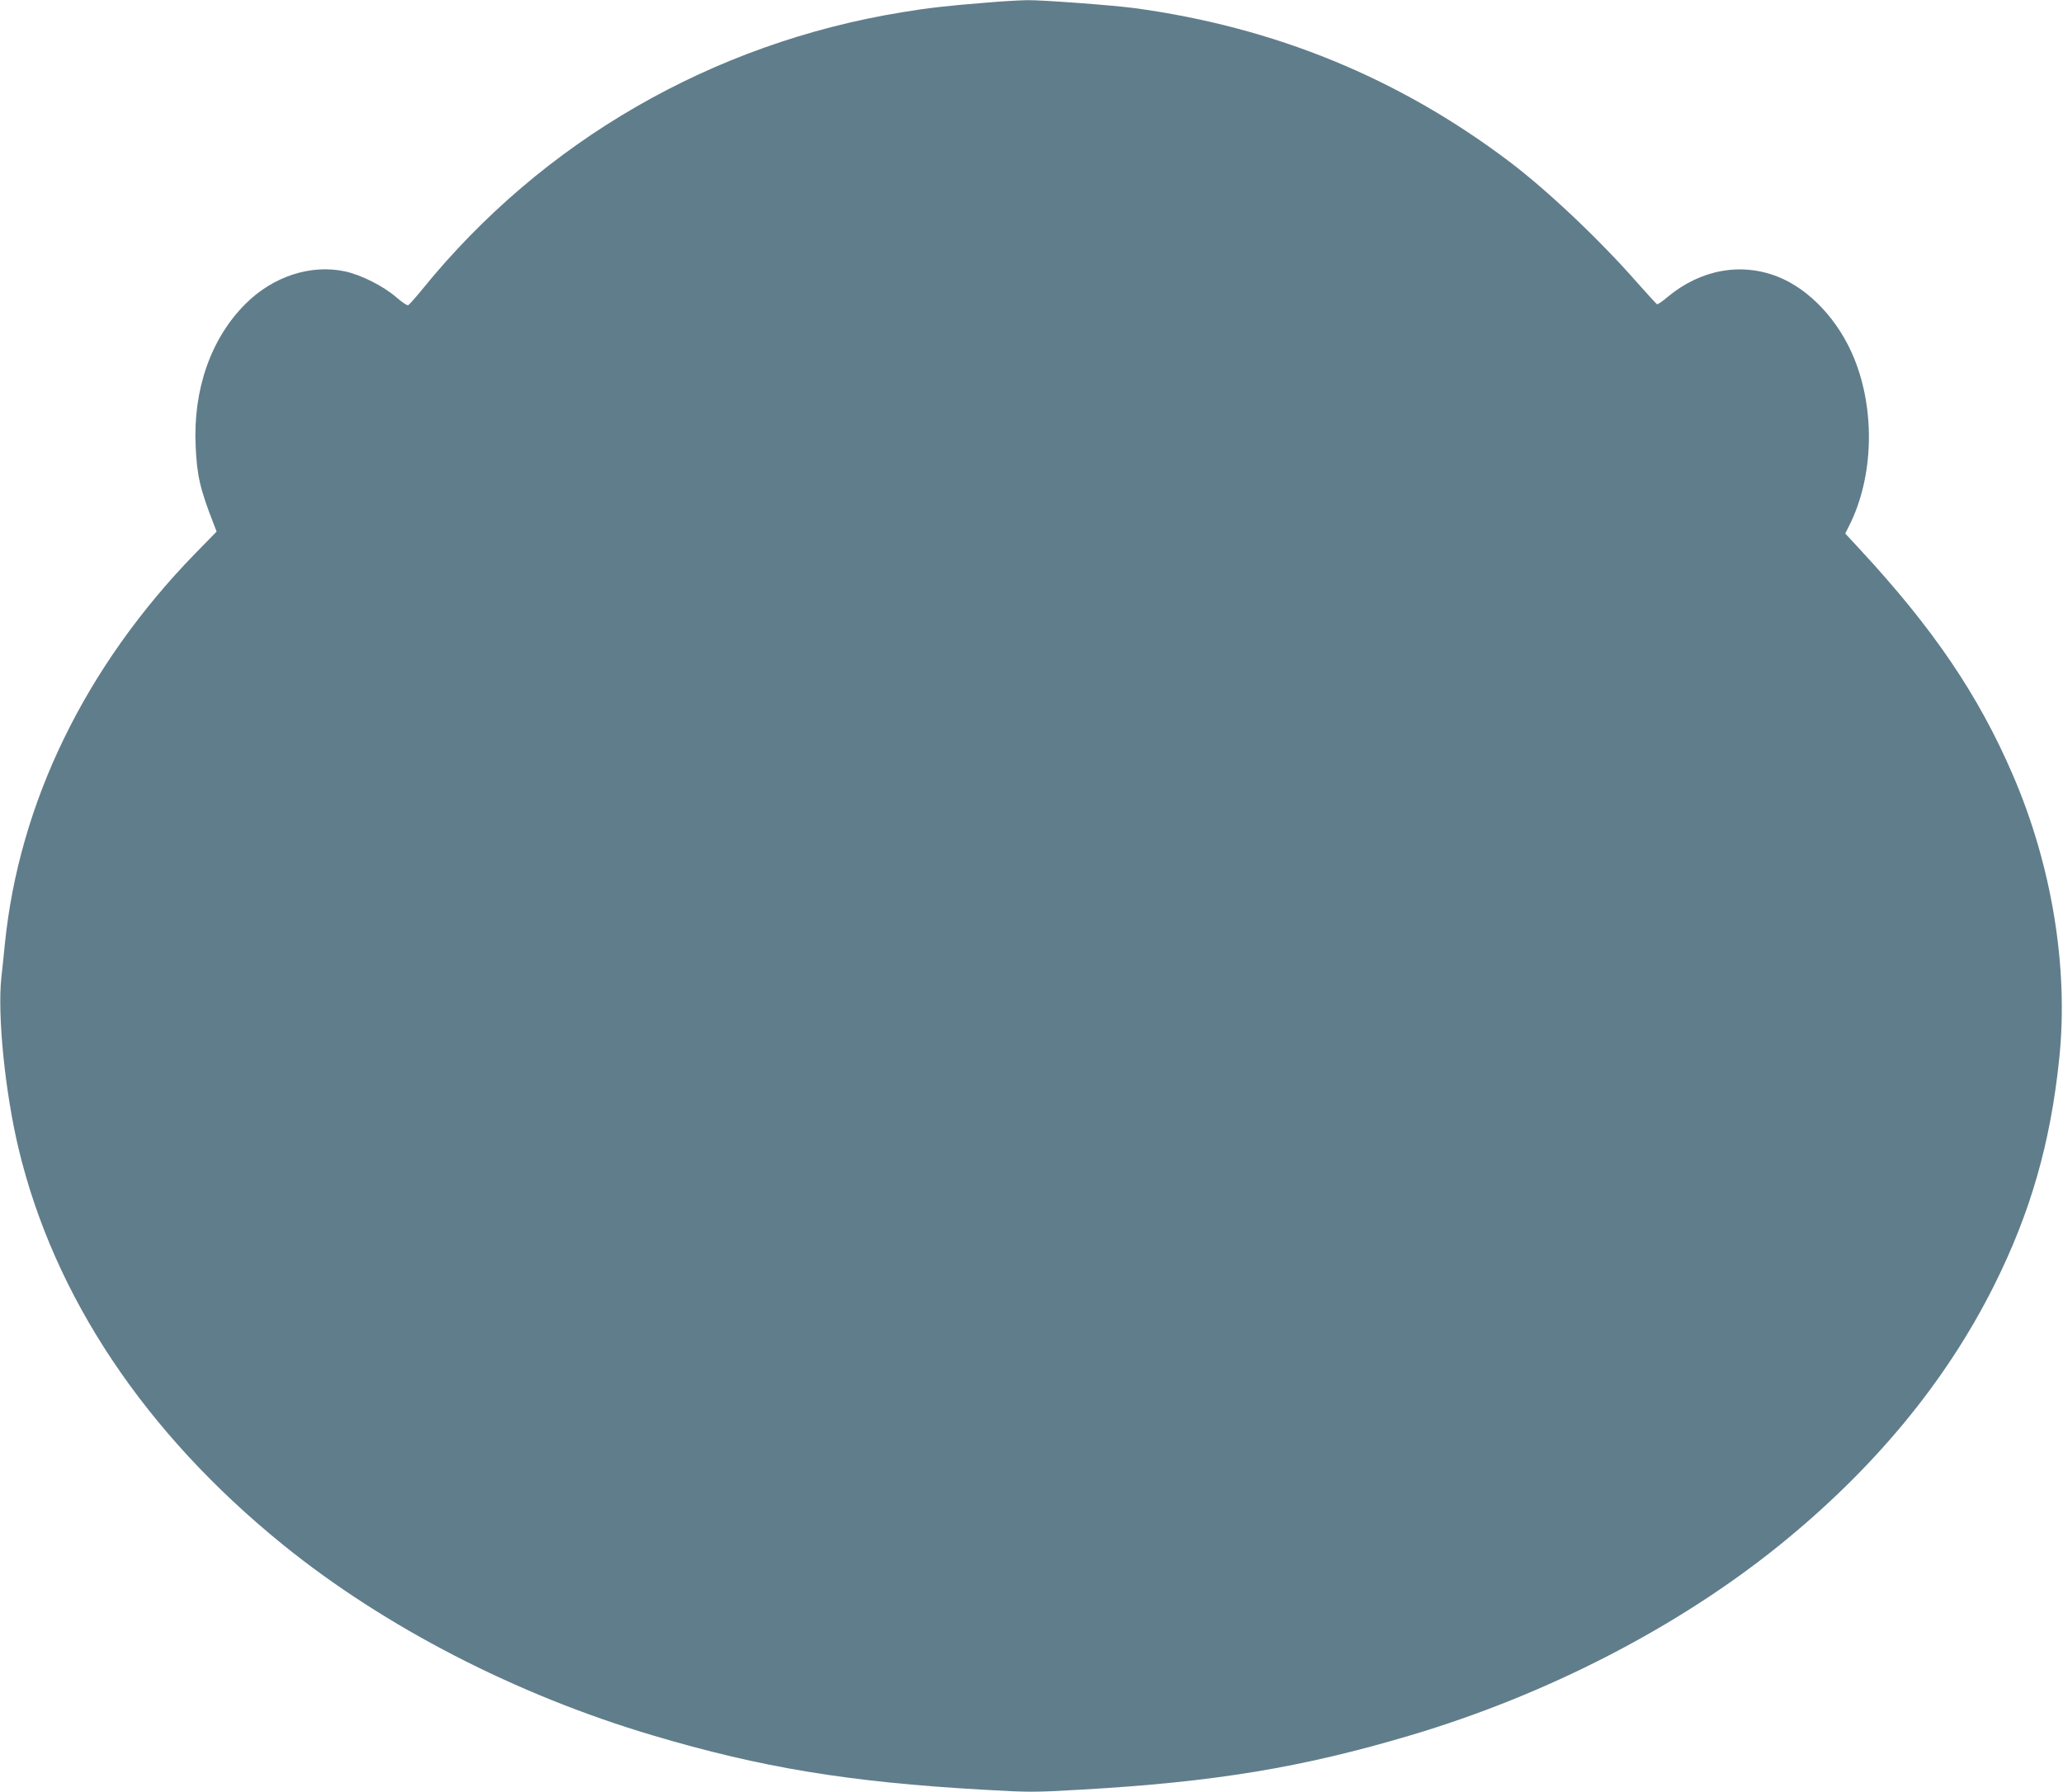 <?xml version="1.0" standalone="no"?>
<!DOCTYPE svg PUBLIC "-//W3C//DTD SVG 20010904//EN"
 "http://www.w3.org/TR/2001/REC-SVG-20010904/DTD/svg10.dtd">
<svg version="1.0" xmlns="http://www.w3.org/2000/svg"
 width="1280pt" height="1112pt" viewBox="0 0 1280 1112"
 preserveAspectRatio="xMidYMid meet">
<g transform="translate(0,1112) scale(0.1,-0.1)"
fill="#607d8b" stroke="none">
<path d="M6125 11104 c-241 -19 -365 -33 -528 -60 -1177 -192 -2229 -799
-2974 -1716 -43 -53 -84 -99 -90 -102 -7 -3 -41 20 -75 50 -78 68 -219 139
-318 160 -212 45 -445 -31 -615 -200 -216 -214 -328 -533 -311 -886 8 -182 27
-264 112 -482 l18 -47 -135 -138 c-679 -699 -1091 -1544 -1179 -2423 -6 -58
-15 -152 -22 -210 -24 -233 23 -705 107 -1057 220 -920 786 -1767 1643 -2461
629 -509 1445 -930 2291 -1181 672 -200 1216 -290 2044 -337 293 -17 321 -17
615 0 827 47 1371 137 2043 337 846 251 1662 672 2291 1181 587 475 1031 1013
1329 1608 227 453 352 887 406 1414 58 561 -46 1197 -290 1761 -213 494 -495
909 -950 1399 l-88 95 24 48 c151 299 164 711 32 1037 -95 236 -277 431 -475
509 -228 90 -478 44 -681 -124 -33 -28 -63 -49 -68 -47 -4 2 -59 62 -122 133
-230 263 -556 572 -794 752 -688 520 -1458 835 -2329 953 -138 18 -567 50
-661 49 -49 -1 -162 -7 -250 -15z"/>
</g>
</svg>
